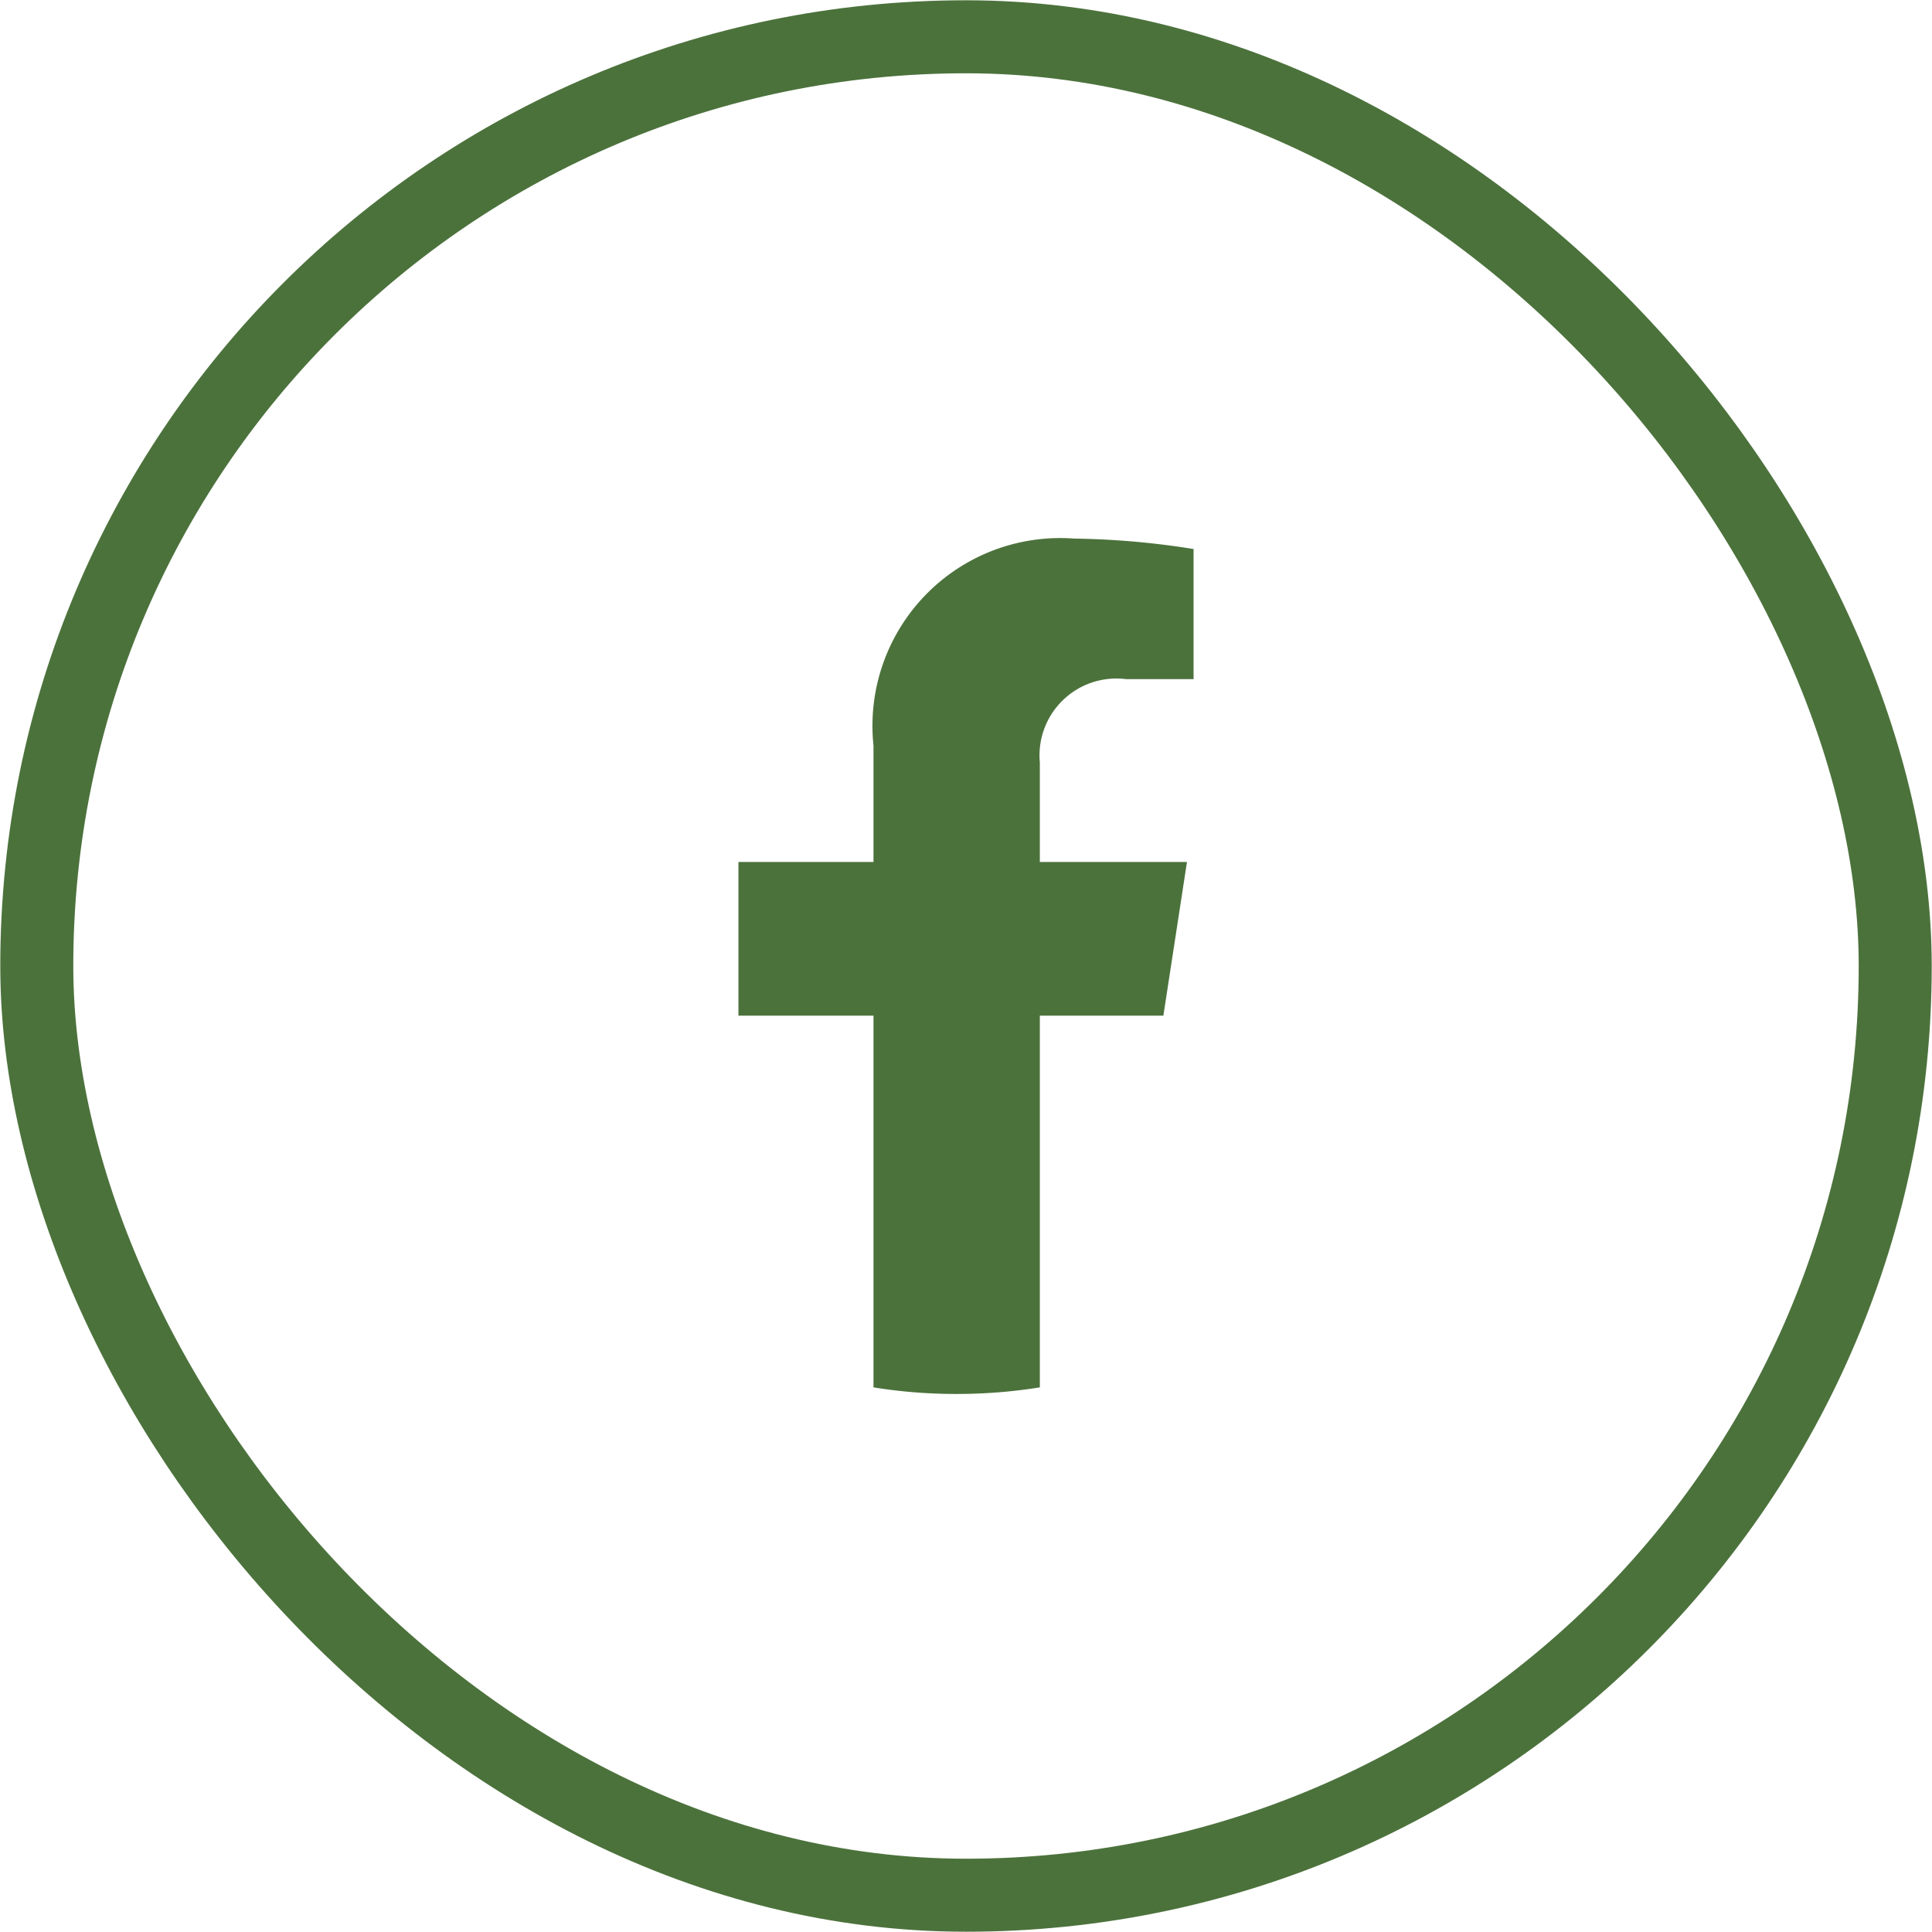 <svg xmlns="http://www.w3.org/2000/svg" width="35" height="35" viewBox="0 0 35.19 35.19">
  <defs>
    <style>
      .cls-1 {
        fill: none;
        stroke: #4c723c;
        stroke-miterlimit: 10;
        stroke-width: 1.33px;
      }

      .cls-2 {
        fill: #4c723c;
      }
    </style>
  </defs>
  <g id="Layer_2" data-name="Layer 2">
    <g id="Layer_1-2" data-name="Layer 1">
      <rect class="cls-1" x="0.67" y="0.67" width="33.85" height="33.85" rx="16.93"/>
      <path class="cls-2" d="M21.19,18.5l.43-2.8H18.94V13.89a1.4,1.4,0,0,1,1.57-1.52h1.23V10a14.87,14.87,0,0,0-2.17-.19,3.42,3.42,0,0,0-3.66,3.77V15.7H13.45v2.8h2.46v6.77a9.42,9.42,0,0,0,1.51.12,9.54,9.54,0,0,0,1.52-.12V18.5Z"/>
    </g>
  </g>
</svg>
